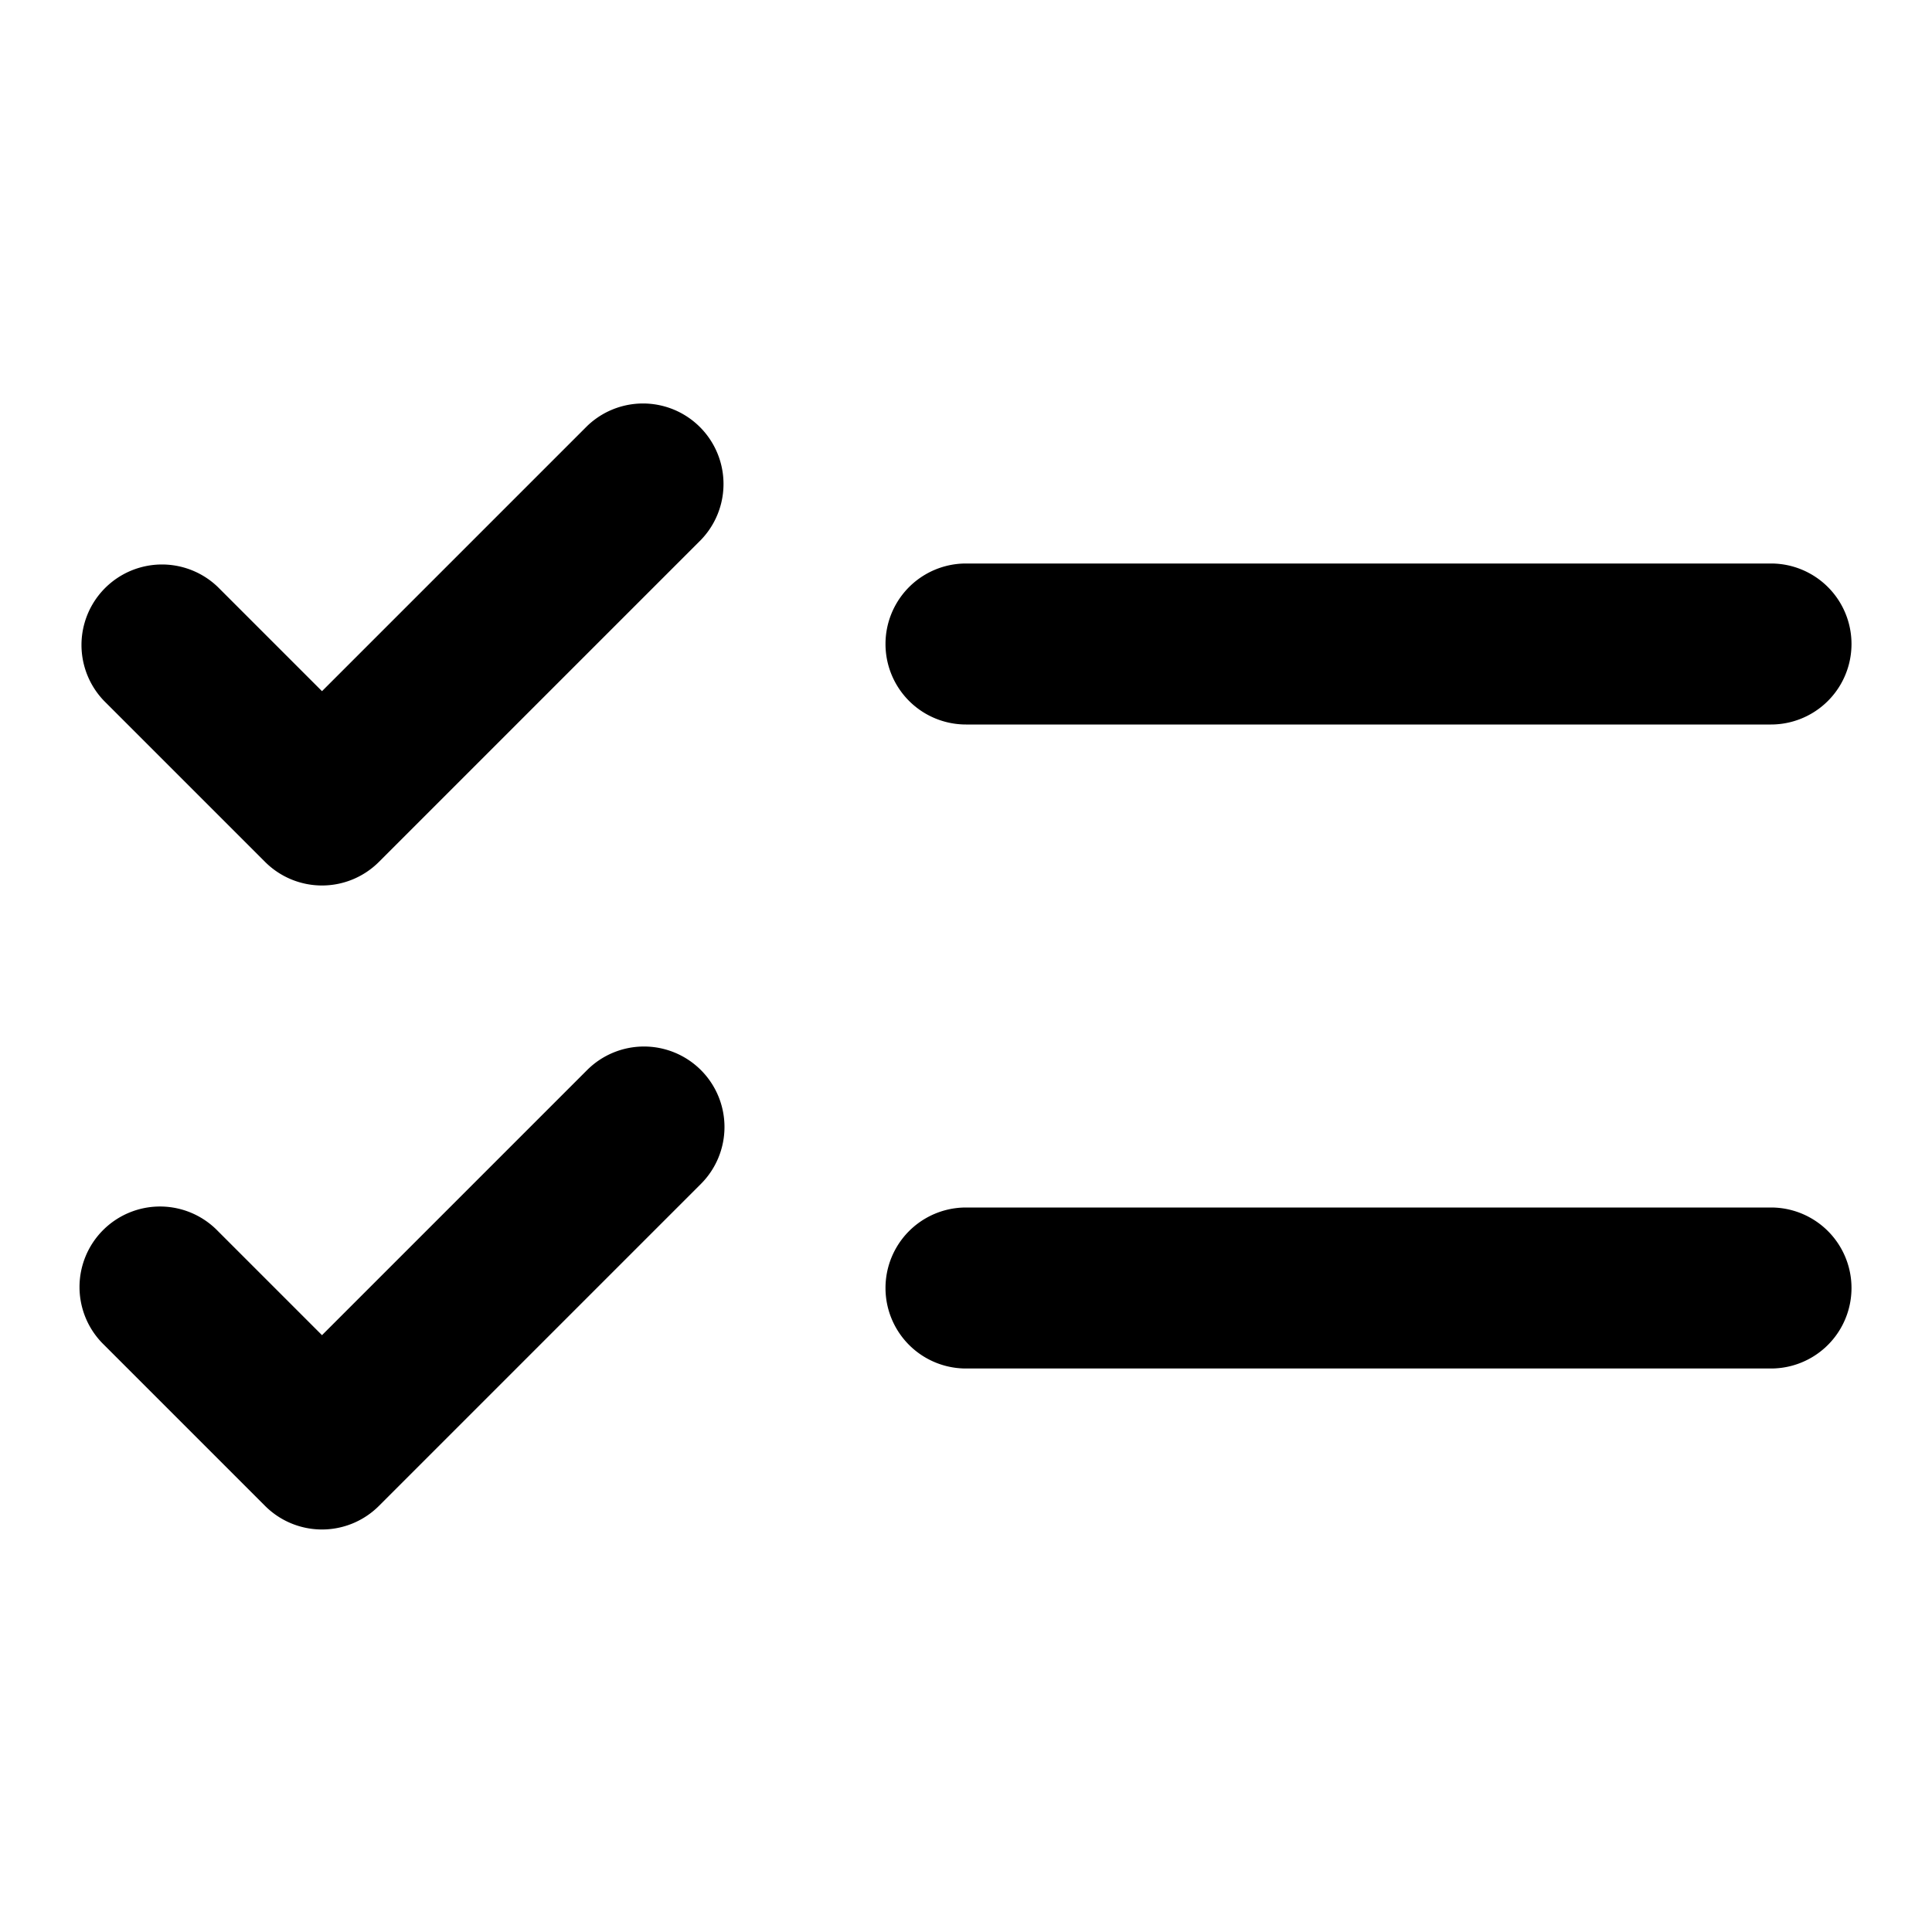 <?xml version="1.0" encoding="utf-8"?><!-- Скачано с сайта svg4.ru / Downloaded from svg4.ru -->
<svg width="800px" height="800px" viewBox="0 0 24 24" fill="none" xmlns="http://www.w3.org/2000/svg"><path d="M8.707 6.707a1 1 0 0 0-1.414-1.414L4 8.586 2.707 7.293a1 1 0 0 0-1.414 1.414l2 2a1 1 0 0 0 1.414 0l4-4ZM12 7a1 1 0 1 0 0 2h10a1 1 0 1 0 0-2H12ZM8.707 13.293a1 1 0 0 1 0 1.414l-4 4a1 1 0 0 1-1.414 0l-2-2a1 1 0 1 1 1.414-1.414L4 16.586l3.293-3.293a1 1 0 0 1 1.414 0ZM12 15a1 1 0 1 0 0 2h10a1 1 0 1 0 0-2H12Z" fill="#000000"/></svg>